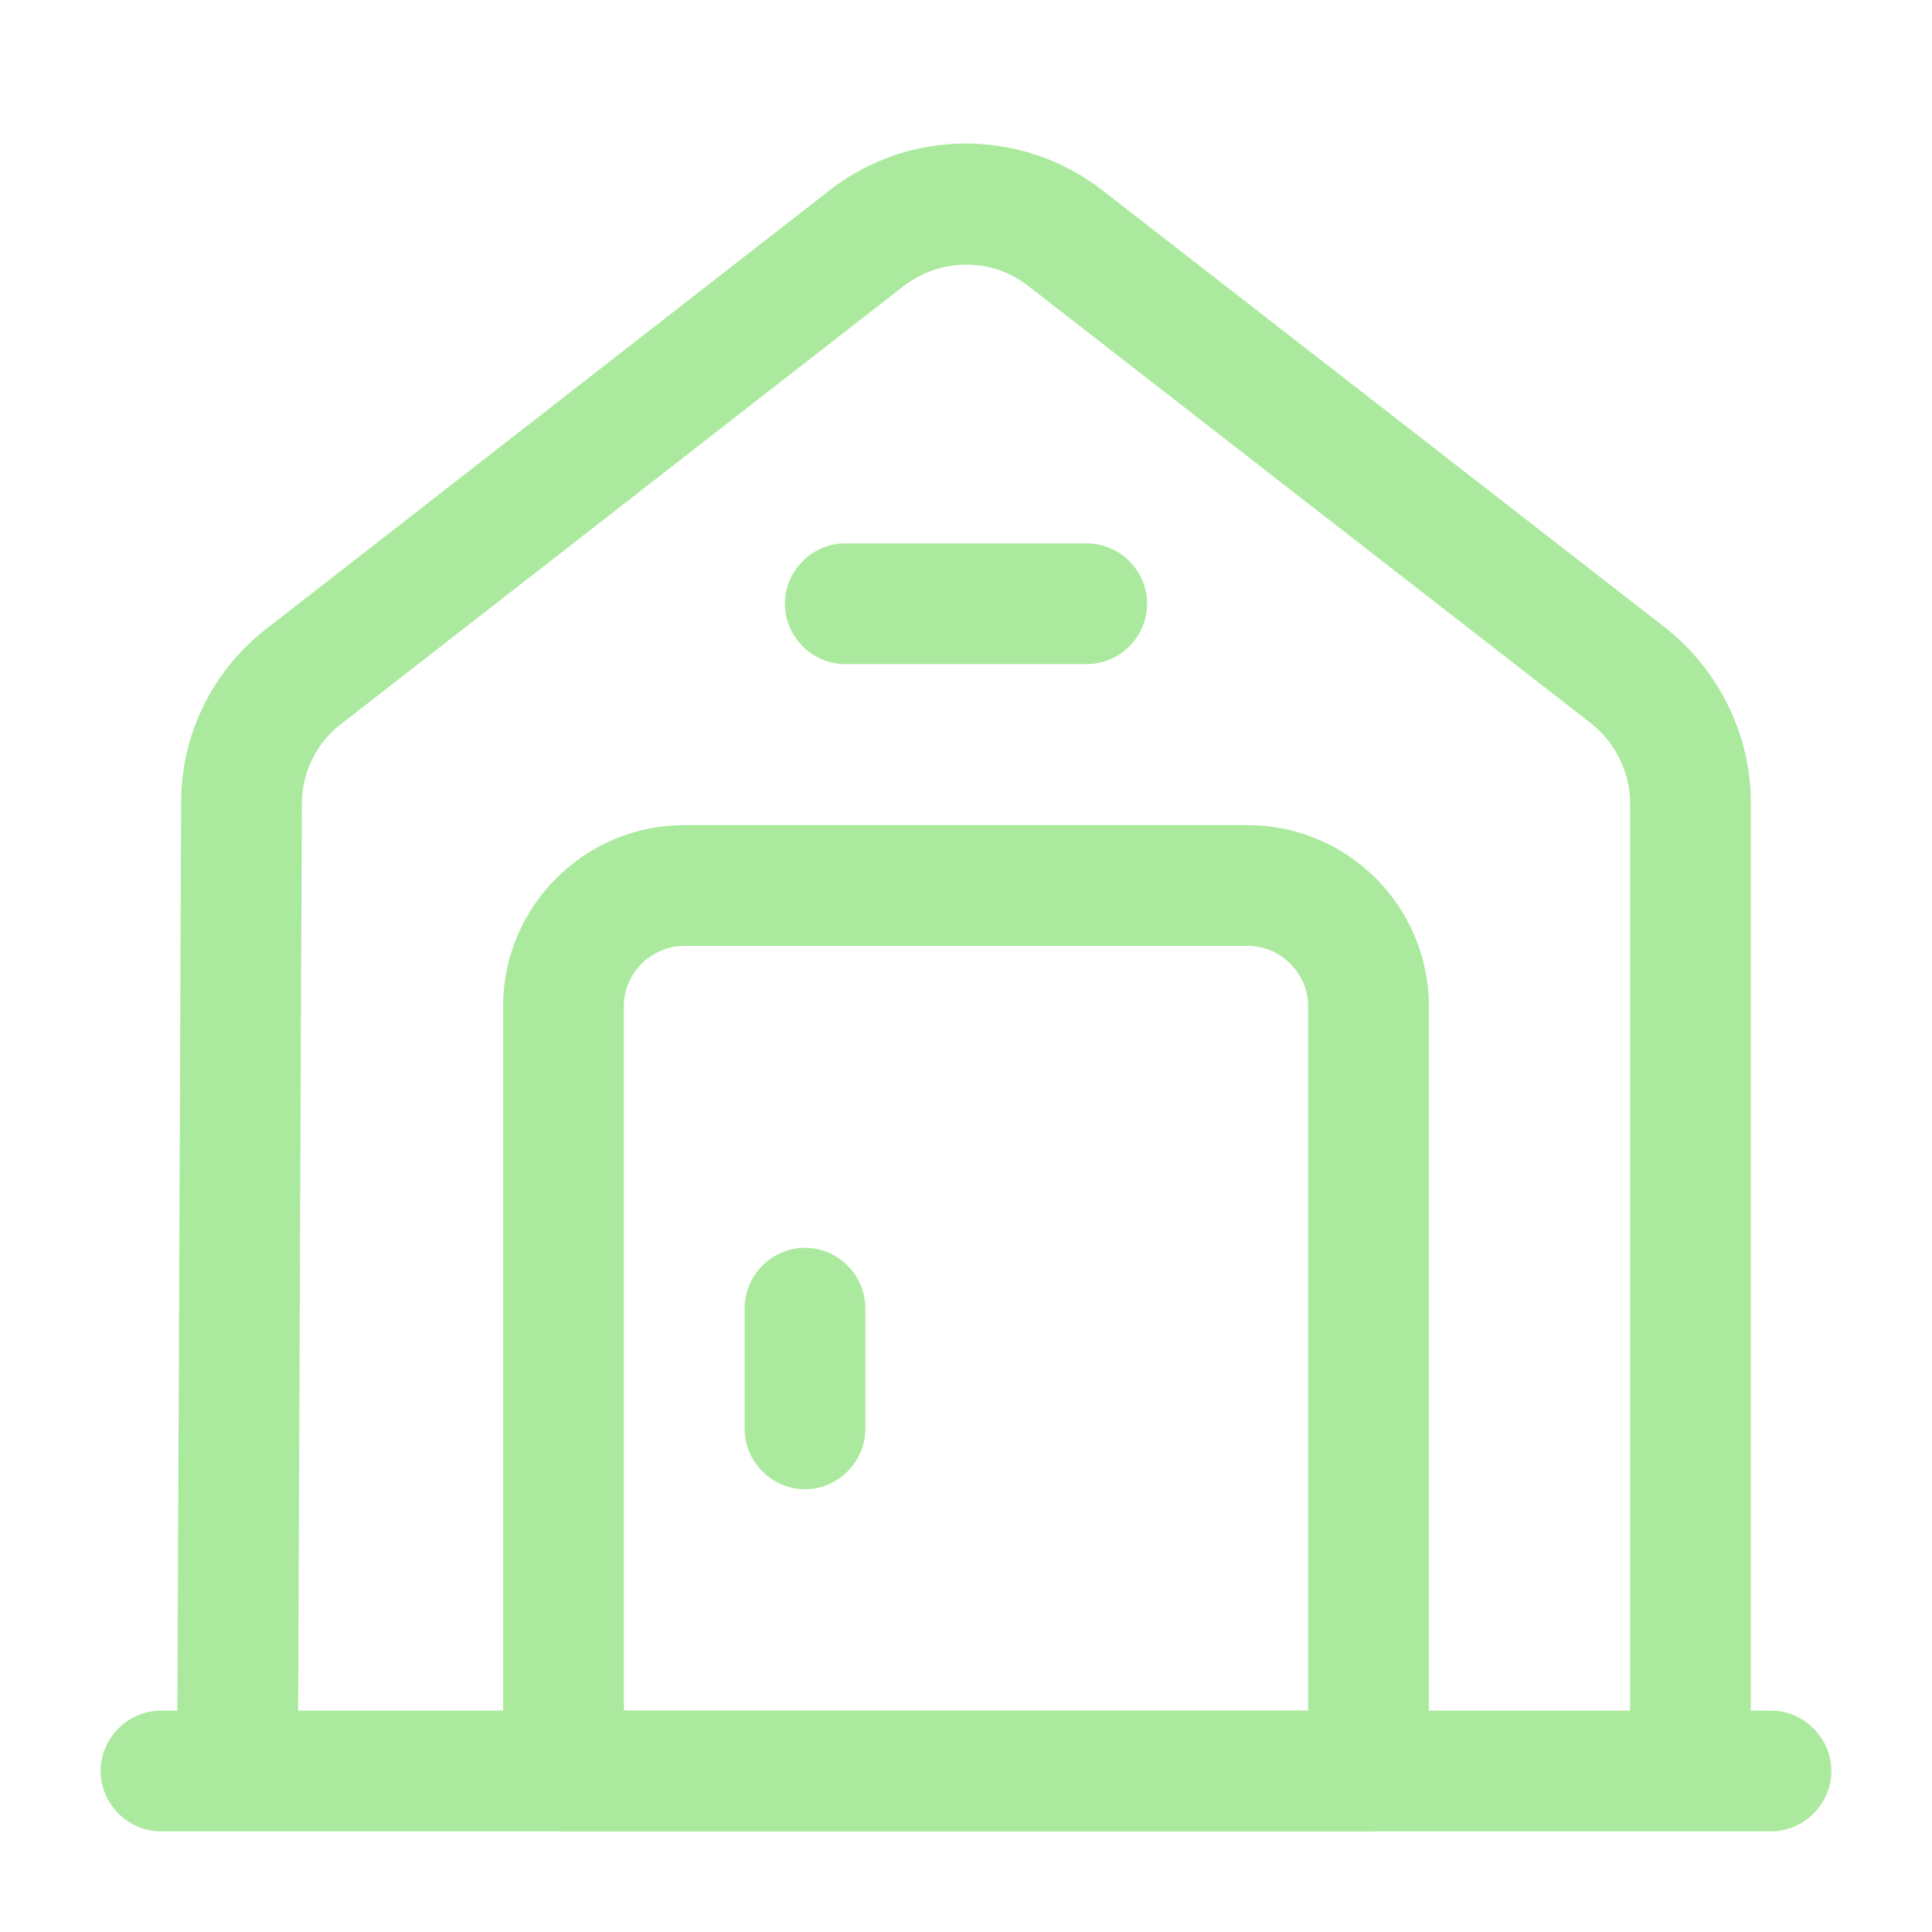 <svg width="32" height="32" viewBox="0 0 32 32" fill="none" xmlns="http://www.w3.org/2000/svg">
<path d="M29.333 30.333H2.667C2.12 30.333 1.667 29.88 1.667 29.333C1.667 28.787 2.12 28.333 2.667 28.333H29.333C29.88 28.333 30.333 28.787 30.333 29.333C30.333 29.88 29.88 30.333 29.333 30.333Z" fill="#ABEA9E"/>
<path d="M4.934 29.333H2.934L3 13.293C3 12.16 3.52 11.107 4.414 10.413L13.747 3.147C15.067 2.12 16.92 2.12 18.254 3.147L27.587 10.4C28.467 11.093 29 12.173 29 13.293V29.333H27V13.307C27 12.8 26.76 12.307 26.36 11.987L17.027 4.733C16.427 4.267 15.587 4.267 14.974 4.733L5.64 12C5.24 12.307 5 12.8 5 13.307L4.934 29.333Z" fill="#ABEA9E"/>
<path d="M22.667 30.333H9.333C8.787 30.333 8.333 29.88 8.333 29.333V16.667C8.333 15.013 9.68 13.667 11.333 13.667H20.667C22.32 13.667 23.667 15.013 23.667 16.667V29.333C23.667 29.88 23.213 30.333 22.667 30.333ZM10.333 28.333H21.667V16.667C21.667 16.12 21.213 15.667 20.667 15.667H11.333C10.787 15.667 10.333 16.12 10.333 16.667V28.333Z" fill="#ABEA9E"/>
<path d="M13.333 24.667C12.787 24.667 12.333 24.213 12.333 23.667V21.667C12.333 21.12 12.787 20.667 13.333 20.667C13.88 20.667 14.333 21.12 14.333 21.667V23.667C14.333 24.213 13.88 24.667 13.333 24.667Z" fill="#ABEA9E"/>
<path d="M18 11H14C13.453 11 13 10.547 13 10C13 9.453 13.453 9 14 9H18C18.547 9 19 9.453 19 10C19 10.547 18.547 11 18 11Z" fill="#ABEA9E"/>
</svg>

